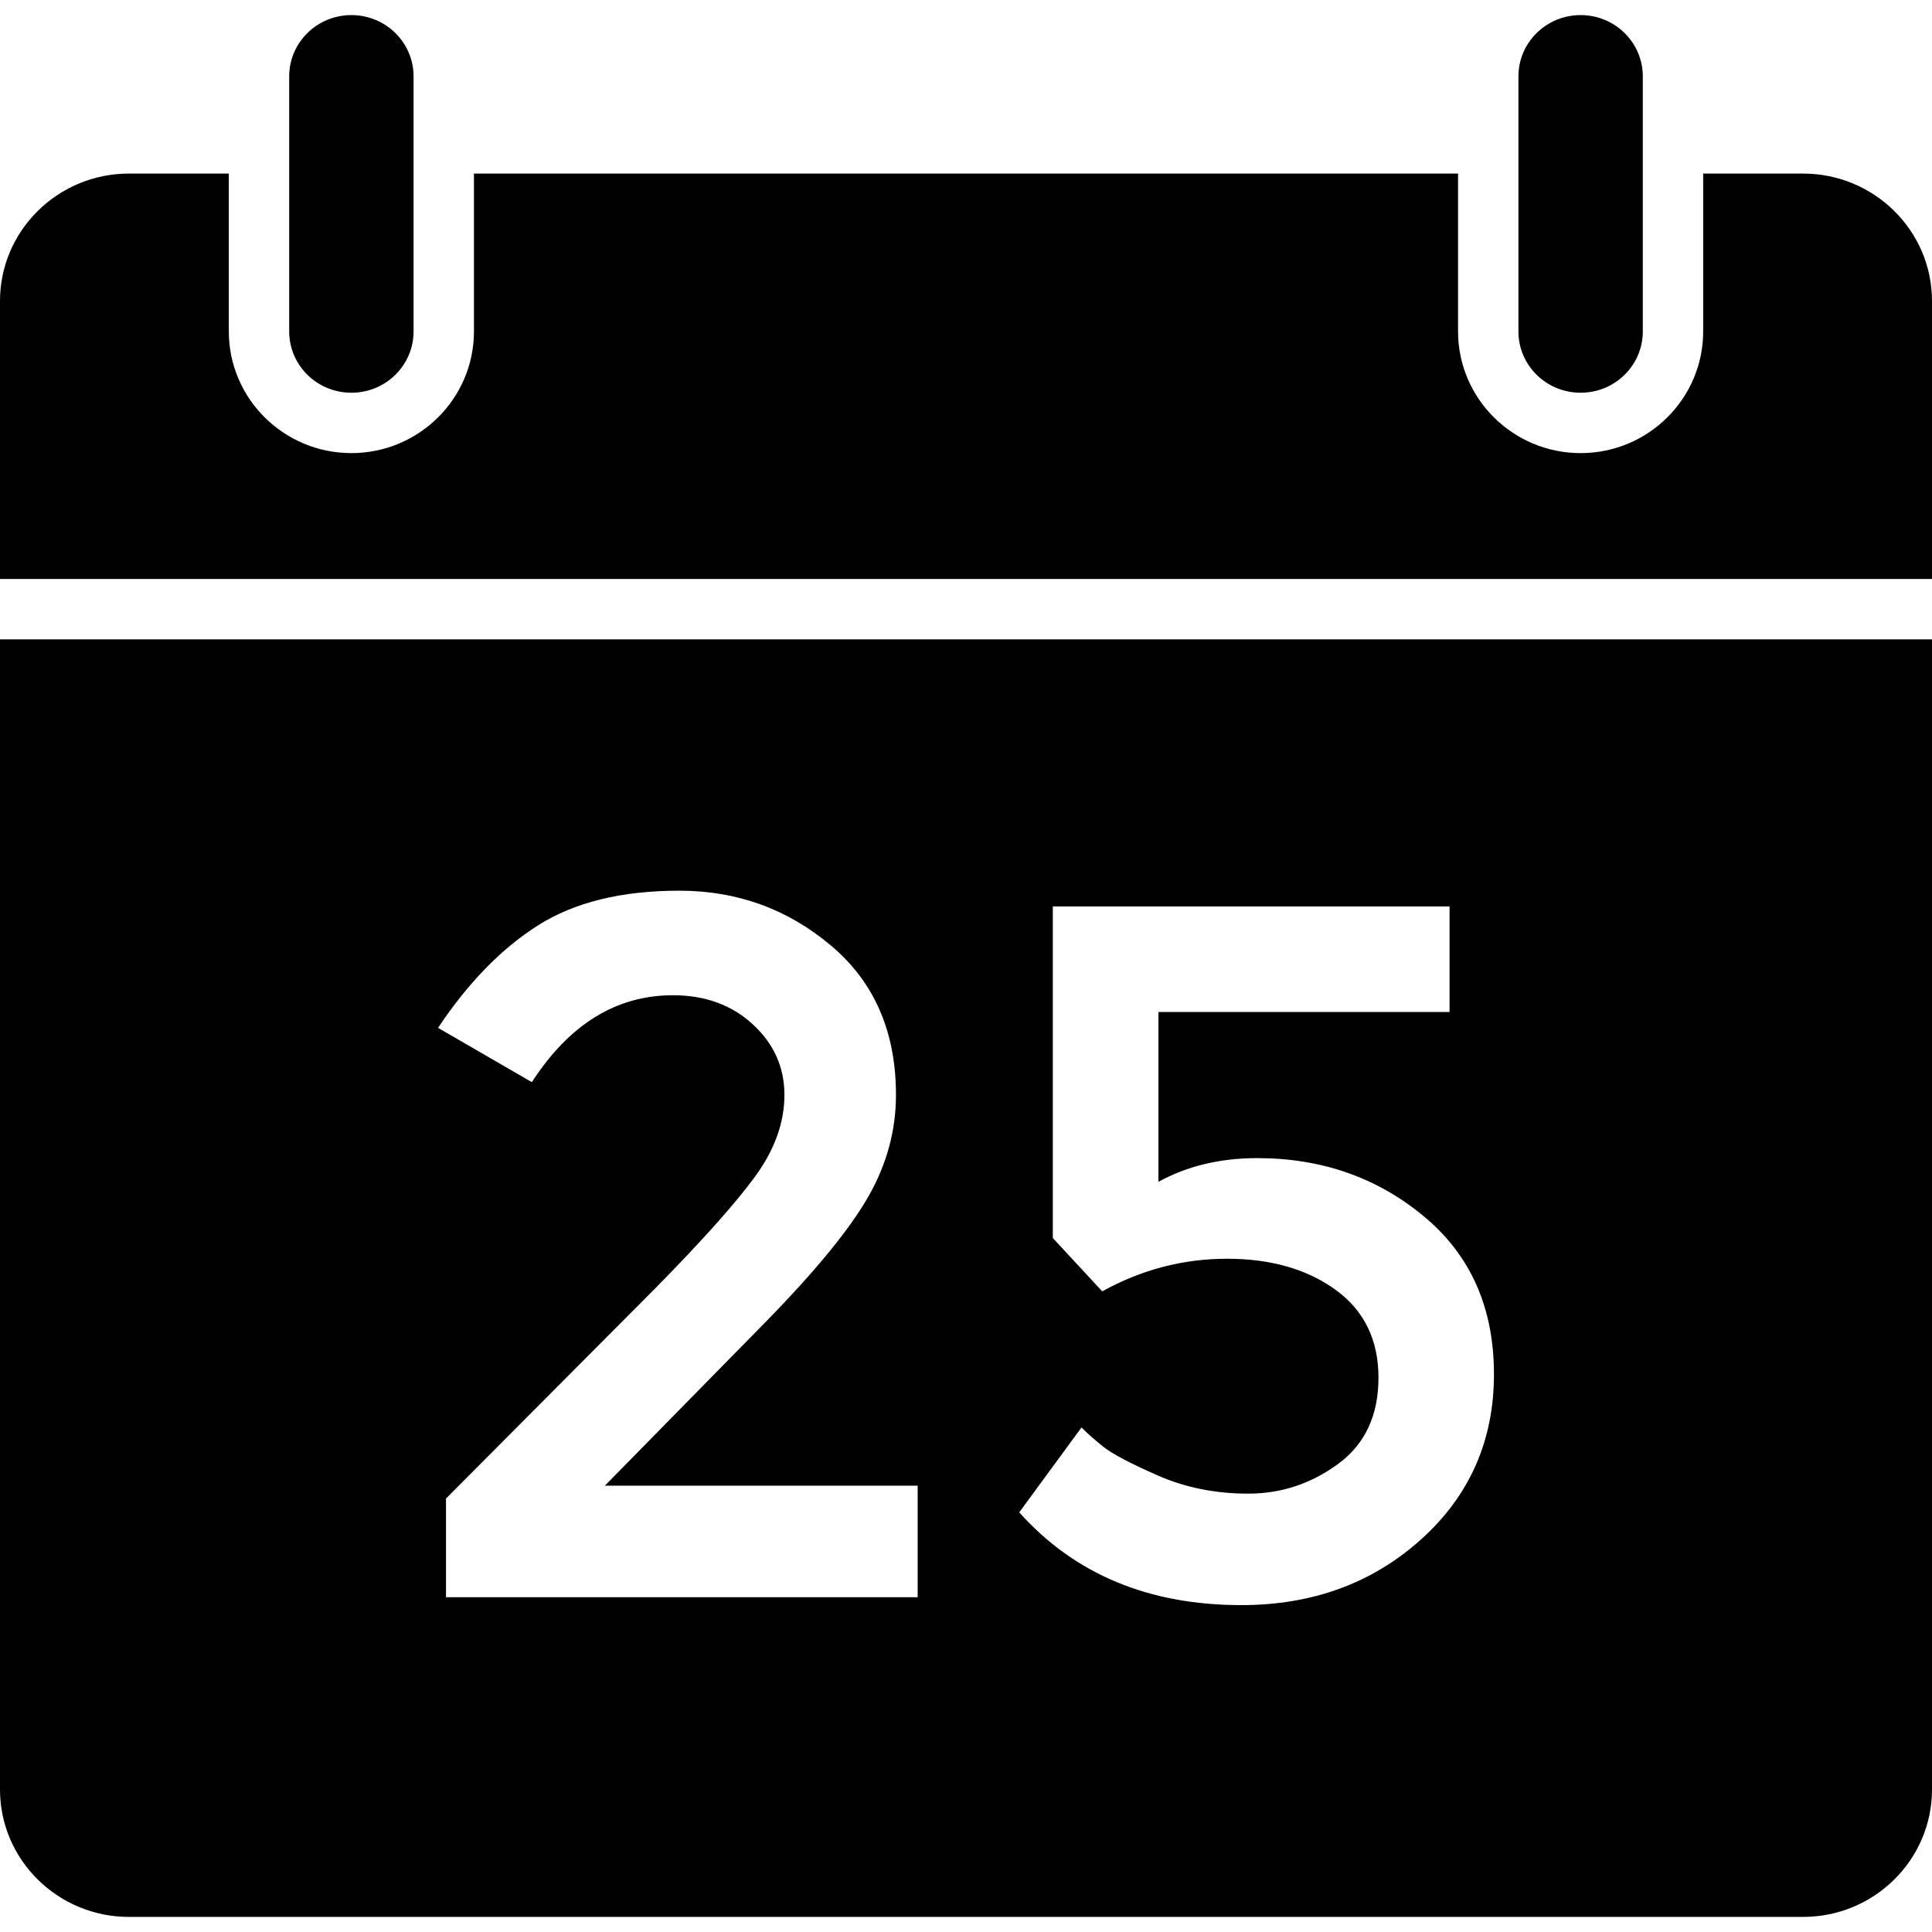 <?xml version="1.0" encoding="iso-8859-1"?>
<!-- Uploaded to: SVG Repo, www.svgrepo.com, Generator: SVG Repo Mixer Tools -->
<svg fill="#000000" height="800px" width="800px" version="1.1" id="Layer_1" xmlns="http://www.w3.org/2000/svg" xmlns:xlink="http://www.w3.org/1999/xlink" 
	 viewBox="0 0 491.52 491.52" xml:space="preserve">
<g>
	<g>
		<path d="M89.395,3.839c-8.756,0-15.821,6.99-15.821,15.592v64.894c0,8.602,7.065,15.59,15.821,15.59
			c8.755,0,15.821-6.988,15.821-15.59V19.431C105.216,10.829,98.15,3.839,89.395,3.839z"/>
	</g>
</g>
<g>
	<g>
		<path d="M402.124,3.839c-8.754,0-15.821,6.99-15.821,15.592v64.894c0,8.602,7.066,15.59,15.821,15.59s15.822-6.988,15.822-15.59
			V19.431C417.946,10.829,410.879,3.839,402.124,3.839z"/>
	</g>
</g>
<g>
	<g>
		<path d="M458.73,44.161h-25.425v40.163c0,17.07-13.988,30.952-31.177,30.952c-17.198,0-31.185-13.882-31.185-30.952V44.161
			H120.577v40.163c0,17.07-13.988,30.952-31.182,30.952c-17.193,0-31.181-13.882-31.181-30.952V44.161h-25.42
			C14.711,44.161,0,58.696,0,76.568v70.733h491.52V76.568C491.52,58.696,476.813,44.161,458.73,44.161z"/>
	</g>
</g>
<g>
	<g>
		<path d="M0,162.661v292.613c0,17.872,14.711,32.407,32.794,32.407H458.73c18.083,0,32.79-14.535,32.79-32.407V162.661H0z
			 M233.462,406.355h-0.002H113.466v-25.11l53.224-53.47c11.871-12.054,20.329-21.513,25.356-28.38
			c5.025-6.844,7.519-13.811,7.519-20.84c0-7.027-2.676-12.994-8.03-17.938c-5.352-4.944-12.136-7.417-20.328-7.417
			c-14.405,0-26.358,7.377-35.899,22.108l-23.864-13.812c7.703-11.545,16.203-20.248,25.499-26.112
			c9.275-5.865,21.249-8.785,35.898-8.785c14.65,0,27.481,4.636,38.534,13.934c11.055,9.276,16.57,21.964,16.57,38.022
			c0,9.052-2.349,17.674-7.028,25.868c-4.679,8.212-13.302,18.755-25.866,31.627l-41.17,41.927h79.581V406.355z M361.503,391.665
			c-12.402,11.134-27.622,16.692-45.704,16.692c-23.598,0-42.416-7.867-56.493-23.599l15.835-21.596
			c1.327,1.348,3.126,2.942,5.393,4.782c2.249,1.839,6.907,4.31,13.935,7.396c7.029,3.105,14.71,4.658,23.088,4.658
			c8.377,0,15.977-2.513,22.843-7.538c6.864-5.026,10.297-12.343,10.297-21.964c0-9.623-3.637-17.081-10.909-22.353
			c-7.295-5.271-16.488-7.907-27.624-7.907c-11.135,0-21.719,2.759-31.751,8.295l-12.565-13.565v-84.362h100.933v26.866h-74.065
			v43.193c7.355-4.026,15.732-6.027,25.11-6.027c16.407,0,30.546,4.944,42.416,14.812c11.892,9.868,17.837,23.271,17.837,40.168
			C380.076,366.513,373.886,380.53,361.503,391.665z"/>
	</g>
</g>
</svg>
